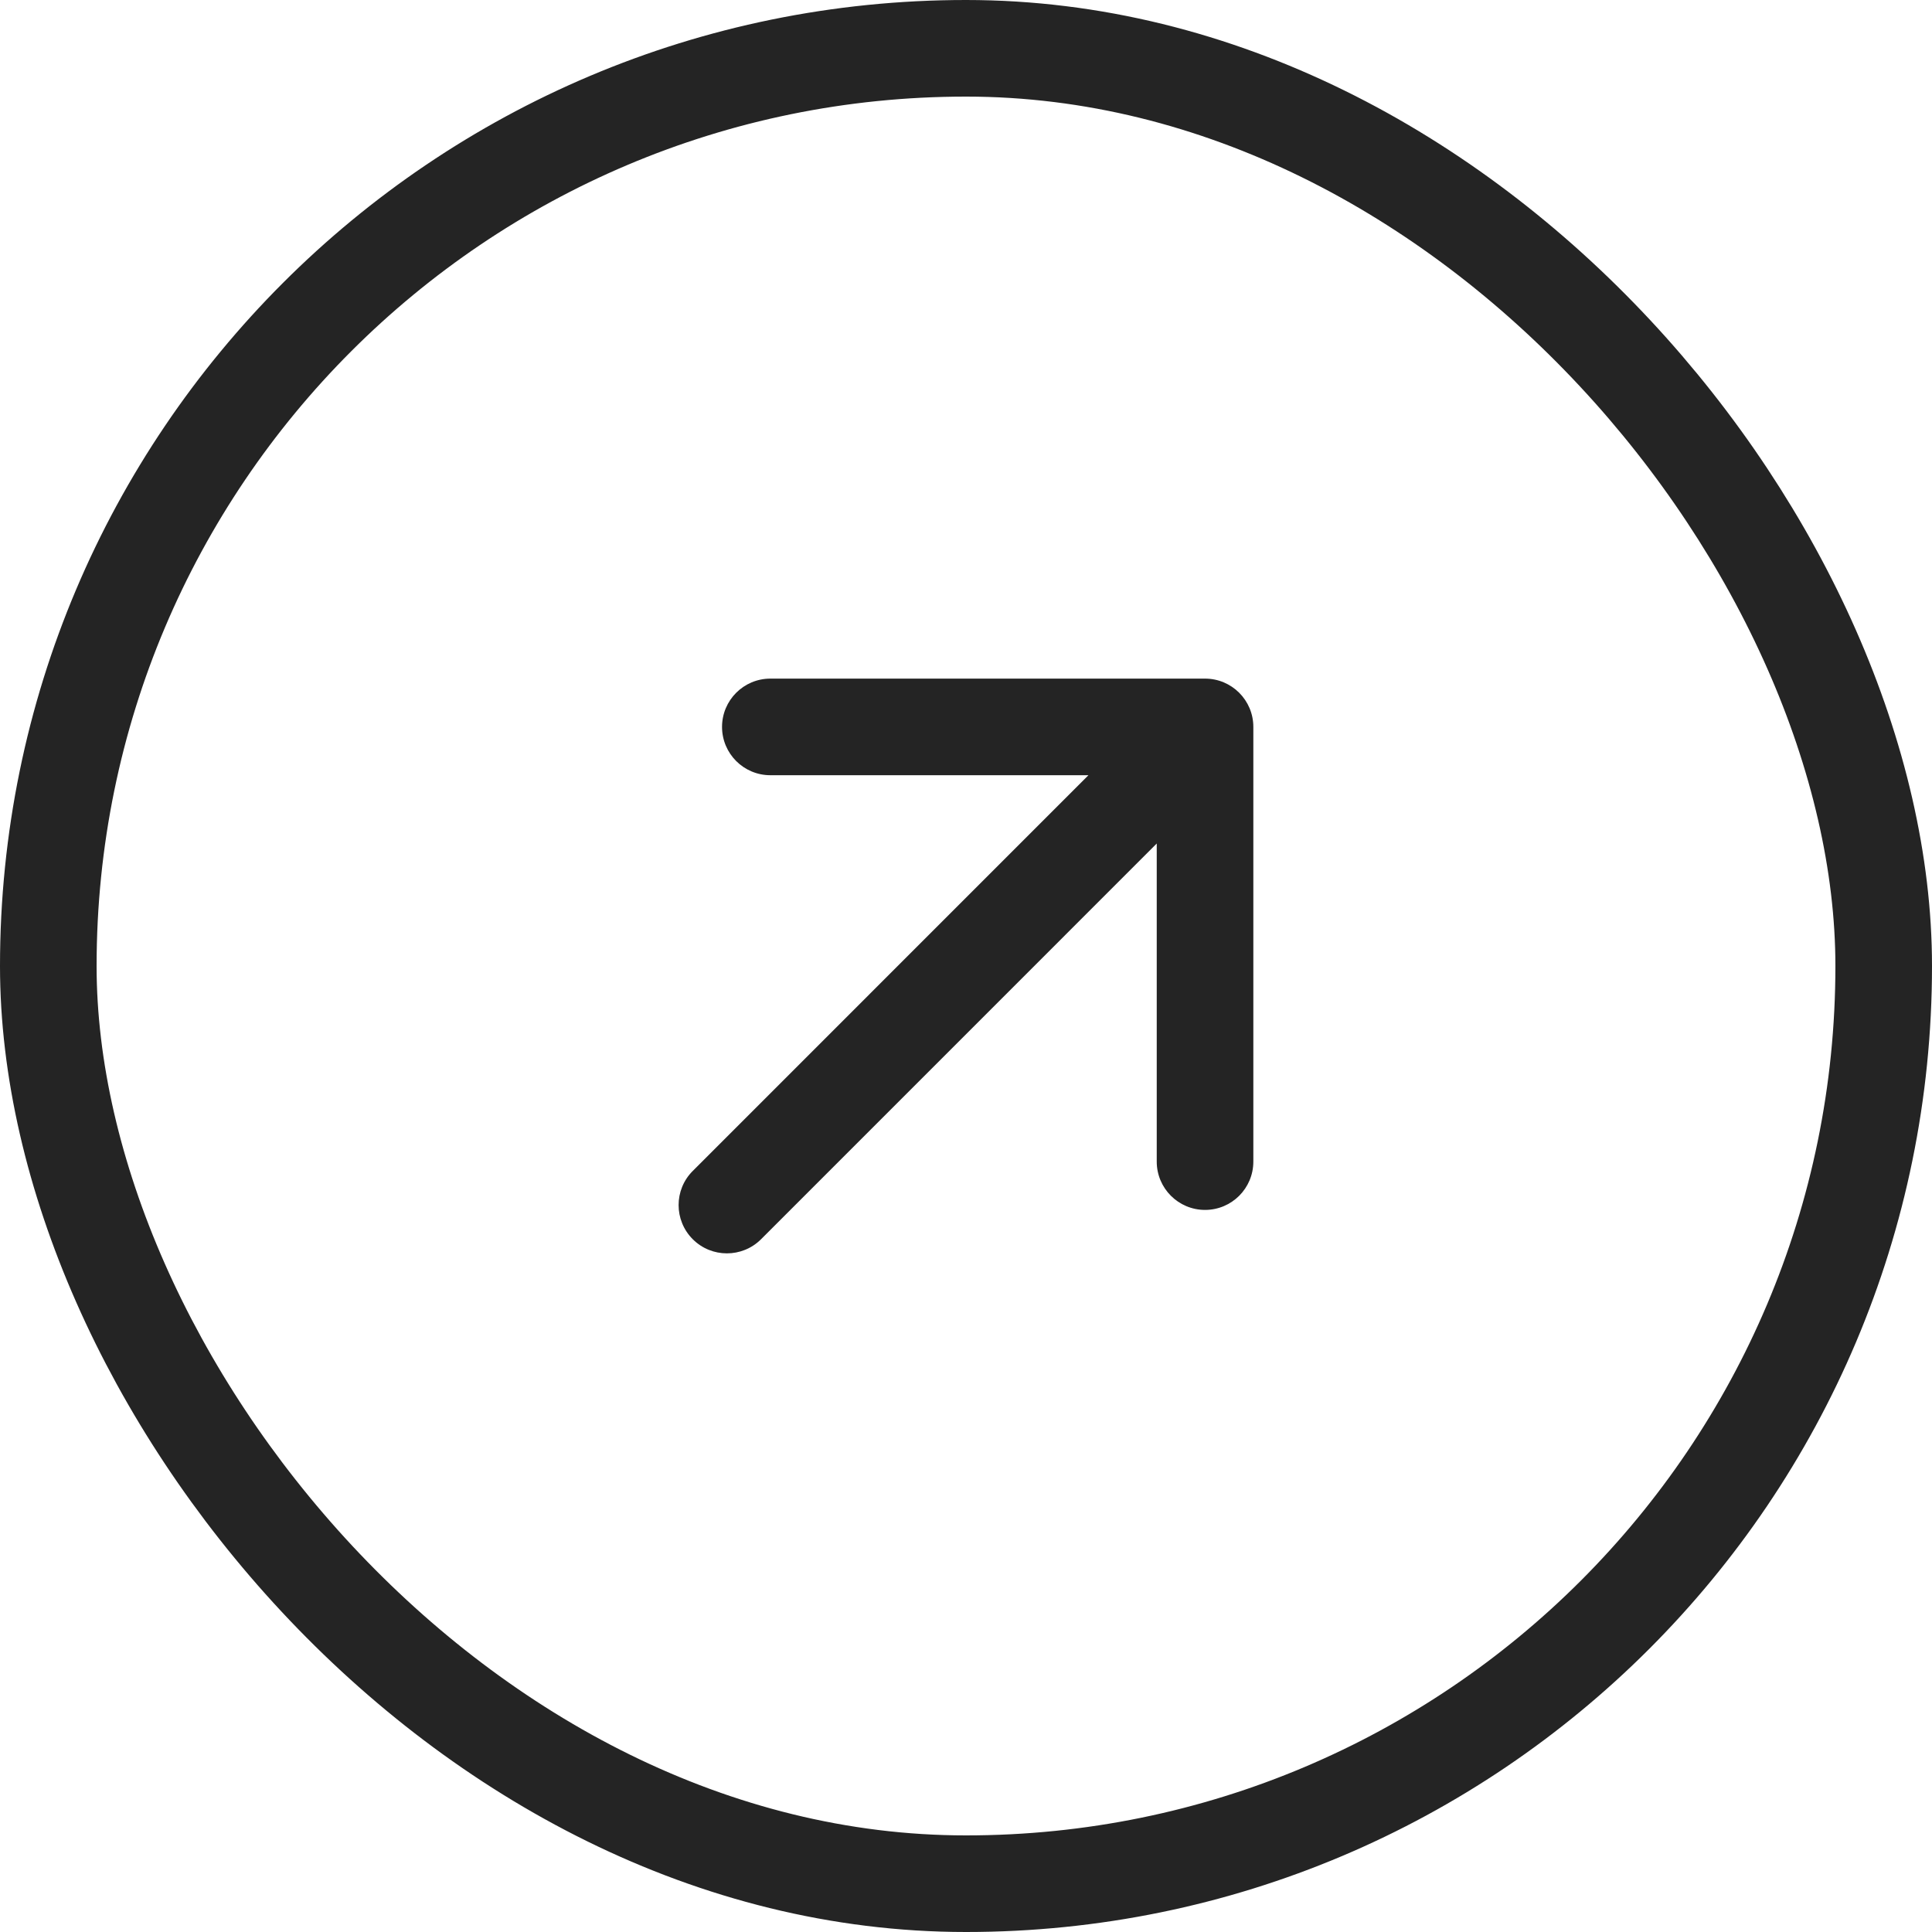 <svg xmlns="http://www.w3.org/2000/svg" width="40" height="40" viewBox="0 0 40 40" fill="none"><rect x="1" y="1" width="38" height="38" rx="19" stroke="#242424" stroke-width="2"></rect><path d="M14.343 24.243C13.952 24.633 13.952 25.266 14.343 25.657C14.733 26.047 15.366 26.047 15.757 25.657L14.343 24.243ZM25.949 15.05C25.949 14.498 25.502 14.05 24.949 14.05L15.949 14.05C15.397 14.05 14.949 14.498 14.949 15.05C14.949 15.602 15.397 16.05 15.949 16.05L23.949 16.05L23.949 24.05C23.949 24.602 24.397 25.05 24.949 25.05C25.502 25.05 25.949 24.602 25.949 24.05L25.949 15.05ZM15.757 25.657L25.656 15.757L24.242 14.343L14.343 24.243L15.757 25.657Z" fill="#242424"></path></svg>